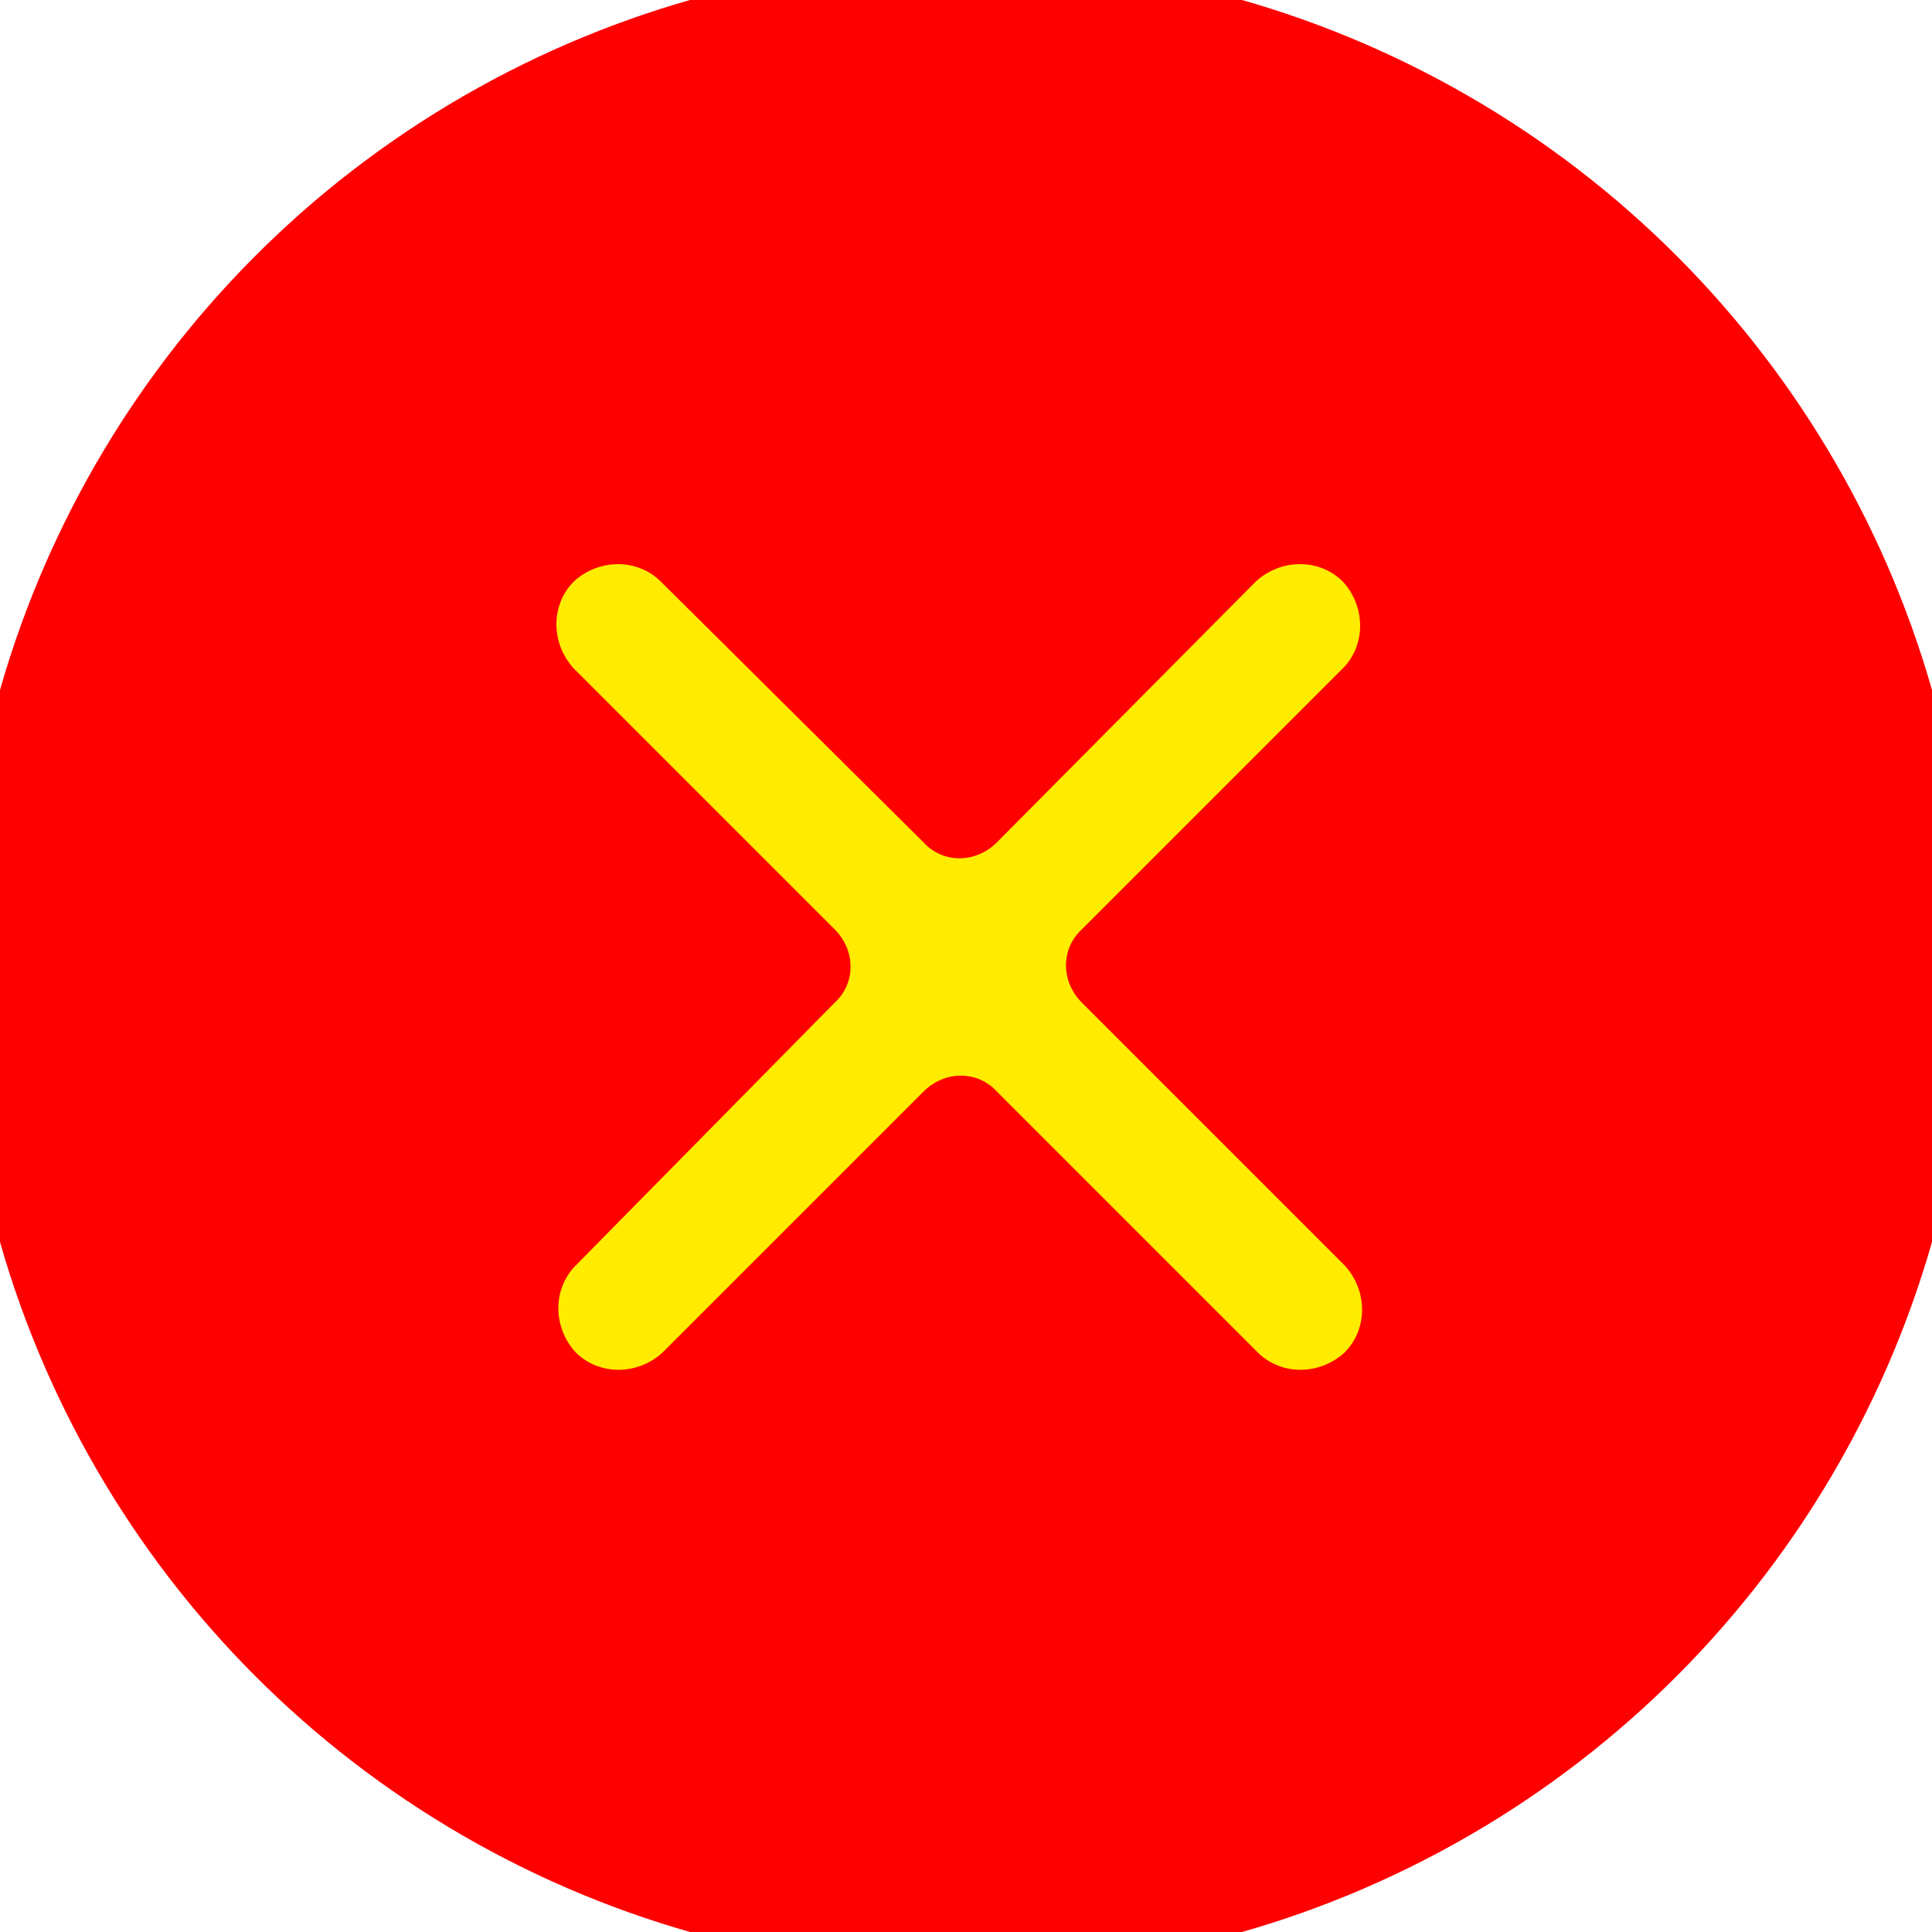 <svg xmlns="http://www.w3.org/2000/svg" width="128" height="128" viewBox="0 0 100 100" shape-rendering="geometricPrecision">
                            <defs>
                                <clipPath id="clip">
                                    <circle cx="50" cy="50" r="52" />
                                    <!--<rect x="0" y="0" width="100" height="100"/>-->
                                </clipPath>
                            </defs>
                            <g transform="rotate(0 50 50)">
                            <rect x="0" y="0" width="100" height="100" fill="#ff0000" clip-path="url(#clip)"/><path d="M54.7,22.7c0,2.8-2.2,5-5,5c-2.8,0-5-2.2-5-5s3.1-7,5-5C52,20.2,54.7,19.9,54.7,22.7z M44.7,77.2c0-2.8,2.2-5,5-5c2.8,0,5,2.2,5,5s-2.8,6.7-5,5C47.8,80.8,44.7,80,44.7,77.2z M76.9,56.7c-3.7,0-6.8-3-6.8-6.8s3-6.8,6.8-6.8s6.8,3,6.8,6.8S80.7,56.7,76.9,56.7z M76.9,46.7 c-1.8,0-3.3,1.5-3.3,3.3s1.5,3.3,3.3,3.3s3.3-1.5,3.3-3.3S78.7,46.7,76.9,46.7z M22.4,56.7c-3.7,0-6.8-3-6.8-6.8s3-6.8,6.8-6.8s6.8,3,6.8,6.8S26.2,56.7,22.4,56.7z M22.4,46.7 c-1.8,0-3.3,1.5-3.3,3.3s1.5,3.3,3.3,3.3s3.3-1.5,3.3-3.3S24.2,46.7,22.4,46.7z" fill="#ff0000" clip-path="url(#clip)"/><path d="M56,51.9c-1.1-1.1-1.1-2.8,0-3.8l13.5-13.5c1.2-1.2,1.2-3.2,0-4.5c-1.2-1.2-3.2-1.2-4.5,0L51.6,43.6 c-1.1,1.1-2.8,1.1-3.8,0L34.2,30.1c-1.2-1.2-3.2-1.2-4.5,0c-1.2,1.2-1.2,3.2,0,4.5l13.5,13.5c1.1,1.1,1.1,2.8,0,3.8L29.8,65.5 c-1.2,1.2-1.2,3.2,0,4.5c1.2,1.2,3.2,1.2,4.5,0l13.5-13.5c1.1-1.1,2.8-1.1,3.8,0l13.5,13.5c1.2,1.2,3.2,1.2,4.5,0 c1.2-1.2,1.2-3.2,0-4.5L56,51.9z" fill="#ffec00" clip-path="url(#clip)"/></g></svg>